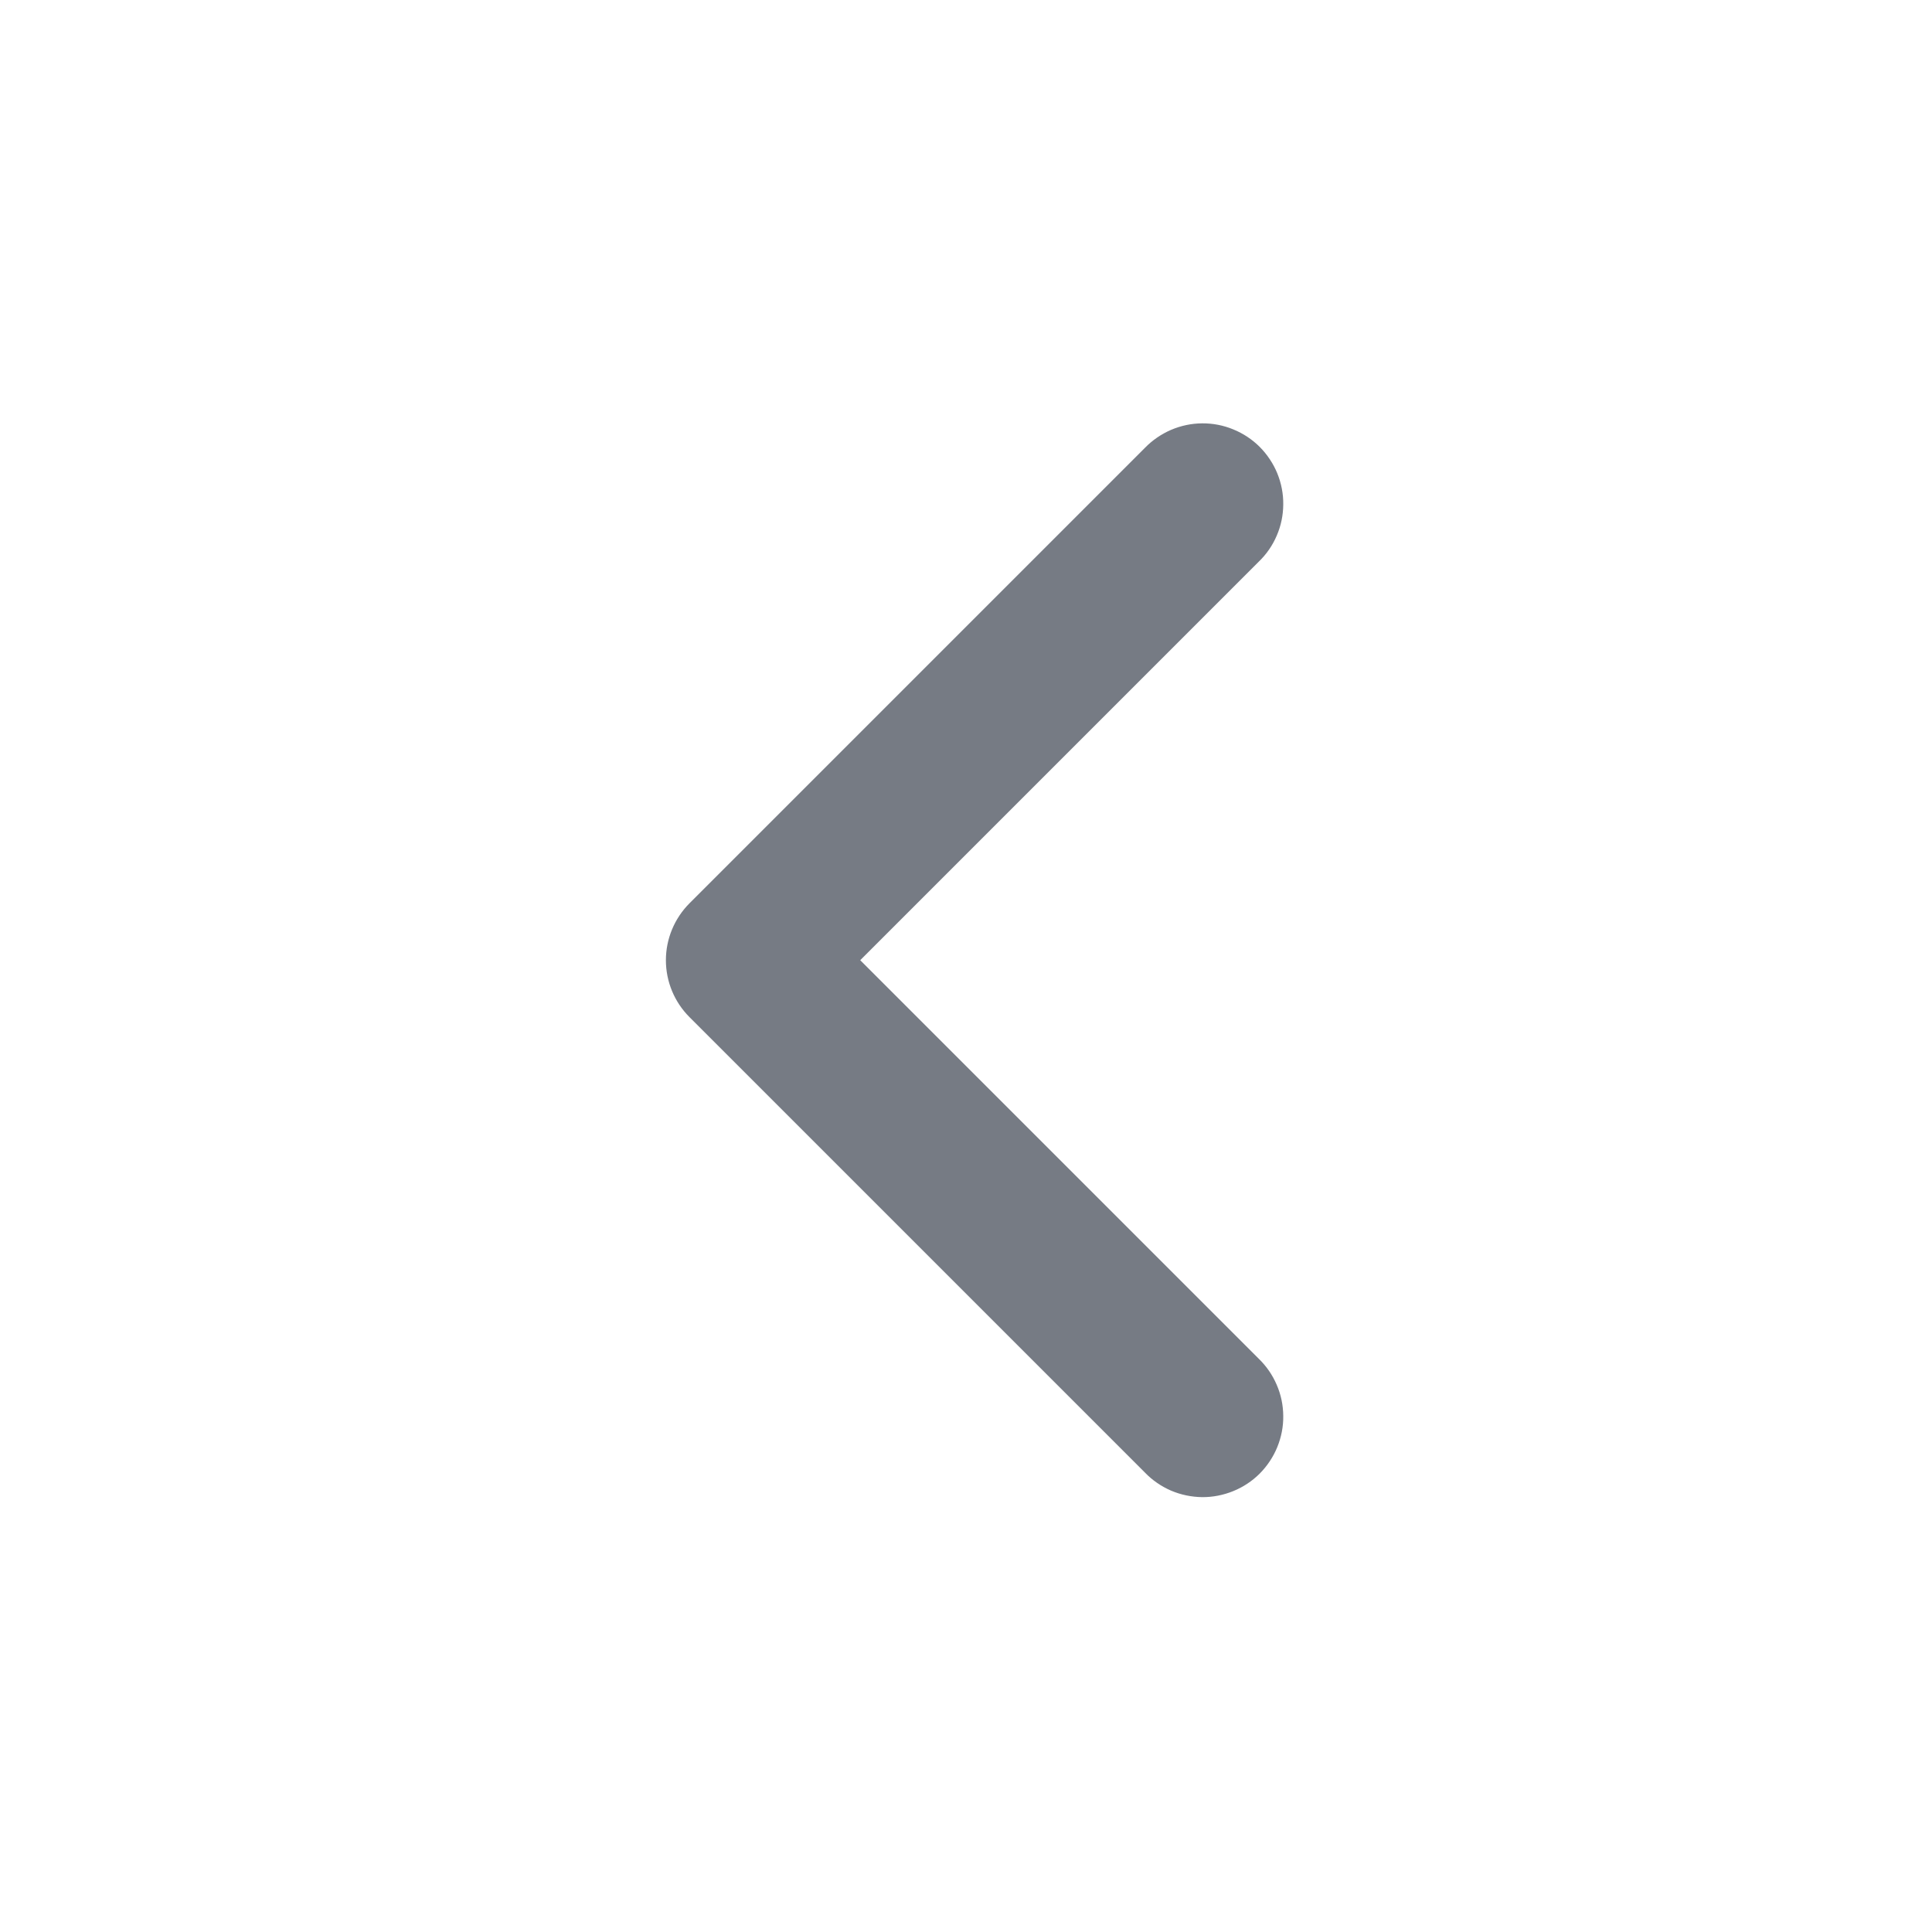 <svg width="24" height="24" viewBox="0 0 24 24" fill="none" xmlns="http://www.w3.org/2000/svg">
<path d="M10.686 11.928L15.636 6.978C15.732 6.886 15.808 6.776 15.86 6.654C15.913 6.532 15.94 6.401 15.941 6.268C15.943 6.135 15.917 6.003 15.867 5.88C15.817 5.758 15.742 5.646 15.649 5.552C15.555 5.458 15.443 5.384 15.32 5.334C15.197 5.283 15.066 5.258 14.933 5.259C14.8 5.26 14.669 5.288 14.547 5.34C14.425 5.393 14.314 5.469 14.222 5.564L8.565 11.221C8.378 11.409 8.272 11.663 8.272 11.928C8.272 12.194 8.378 12.448 8.565 12.635L14.222 18.292C14.314 18.388 14.425 18.464 14.547 18.517C14.669 18.569 14.8 18.596 14.933 18.598C15.066 18.599 15.197 18.573 15.32 18.523C15.443 18.473 15.555 18.399 15.649 18.305C15.742 18.211 15.817 18.099 15.867 17.976C15.917 17.853 15.943 17.722 15.941 17.589C15.94 17.456 15.913 17.325 15.86 17.203C15.808 17.081 15.732 16.971 15.636 16.878L10.686 11.928Z" fill="#767B84"/>
</svg>
